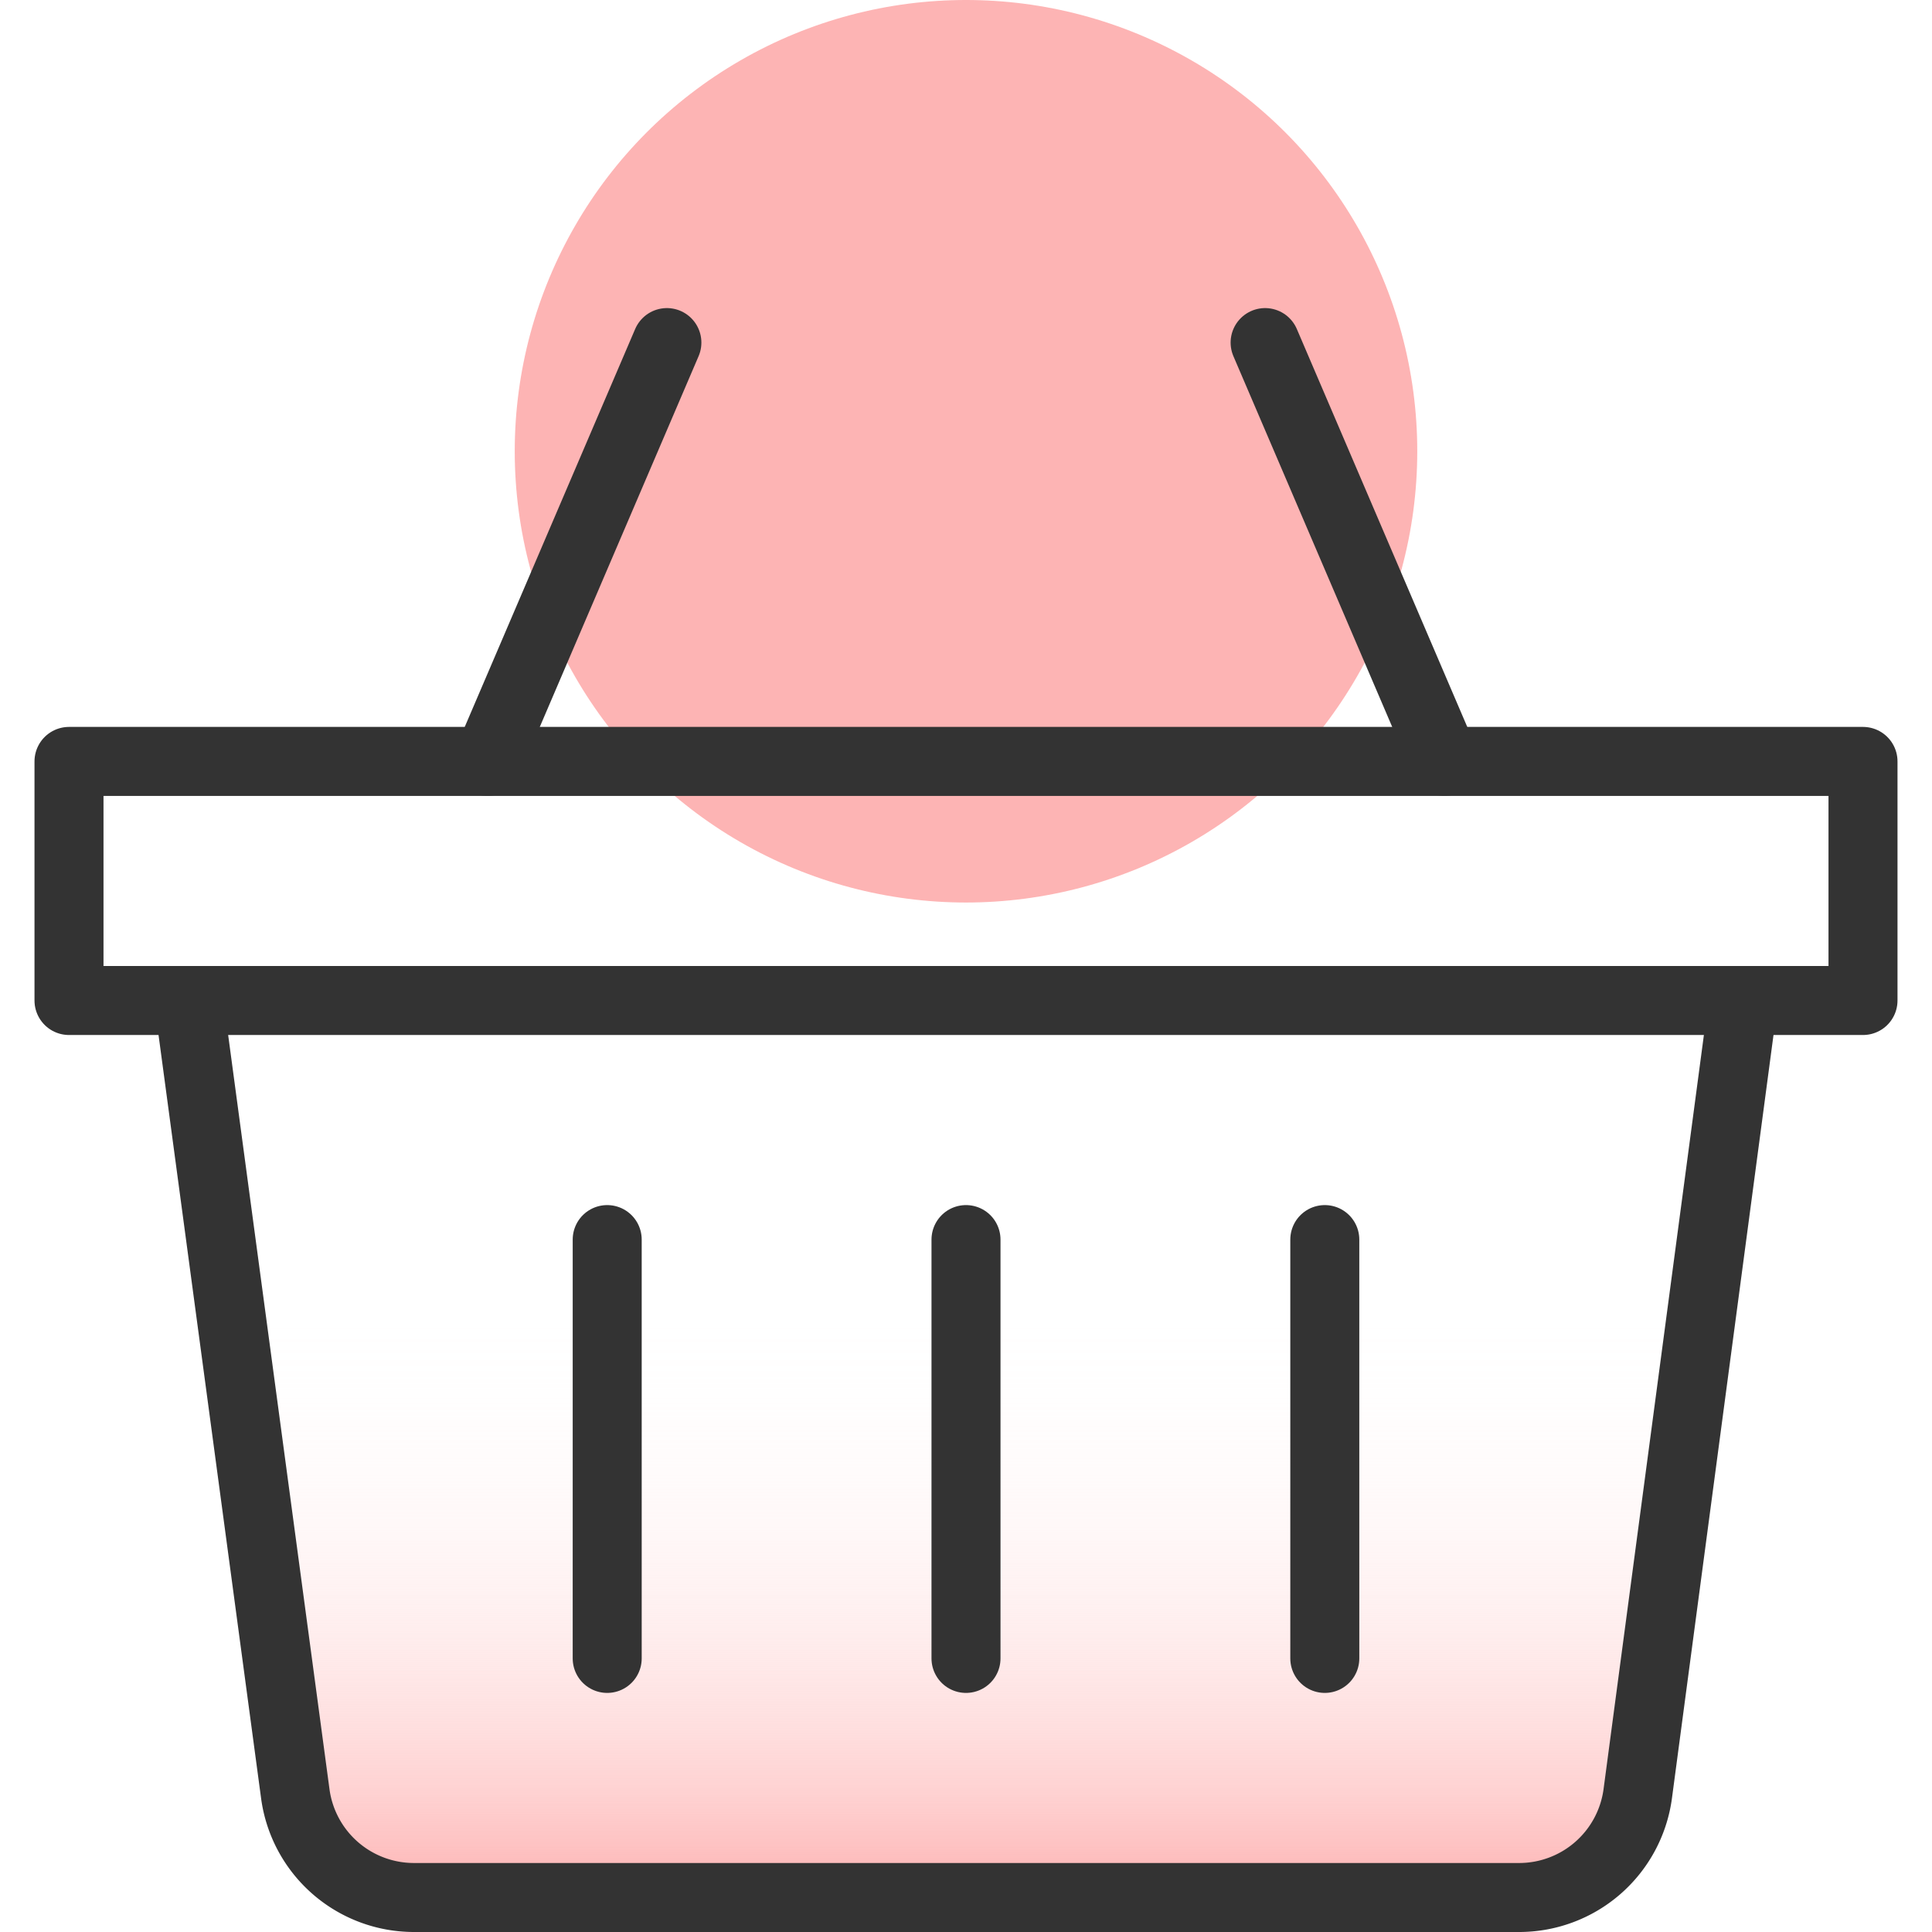 <svg id="design" xmlns="http://www.w3.org/2000/svg" xmlns:xlink="http://www.w3.org/1999/xlink" viewBox="0 0 56 56"><defs><style>.cls-1{fill:#fdb4b4;}.cls-2{fill:url(#linear-gradient);}.cls-3{fill:none;stroke:#333;stroke-linecap:round;stroke-linejoin:round;stroke-width:2px;}</style><linearGradient id="linear-gradient" x1="28" y1="55" x2="28" y2="29" gradientUnits="userSpaceOnUse"><stop offset="0.01" stop-color="#fdb4b4"/><stop offset="0.01" stop-color="#fdb4b4"/><stop offset="0.11" stop-color="#fec0c0" stop-opacity="0.74"/><stop offset="0.22" stop-color="#fec9c9" stop-opacity="0.51"/><stop offset="0.32" stop-color="#fed2d2" stop-opacity="0.33"/><stop offset="0.41" stop-color="#ffd8d8" stop-opacity="0.19"/><stop offset="0.5" stop-color="#ffdcdc" stop-opacity="0.08"/><stop offset="0.58" stop-color="#ffdfdf" stop-opacity="0.02"/><stop offset="0.64" stop-color="#ffe0e0" stop-opacity="0"/></linearGradient></defs><circle class="cls-1" cx="28" cy="13.08" r="13.08"/><path class="cls-2" d="M50.53,29,47.47,52A3.47,3.47,0,0,1,44,55H12a3.47,3.47,0,0,1-3.44-3L5.47,29"/><rect class="cls-3" x="2" y="22.07" width="52" height="6.93"/><path class="cls-3" d="M50.53,29,47.47,52A3.47,3.47,0,0,1,44,55H12a3.47,3.47,0,0,1-3.44-3L5.47,29"/><line class="cls-3" x1="14.13" y1="22.07" x2="19.33" y2="9.93"/><line class="cls-3" x1="41.87" y1="22.07" x2="36.67" y2="9.93"/><line class="cls-3" x1="28" y1="35.93" x2="28" y2="48.07"/><line class="cls-3" x1="17.6" y1="35.93" x2="17.6" y2="48.07"/><line class="cls-3" x1="38.4" y1="35.93" x2="38.4" y2="48.07"/></svg>